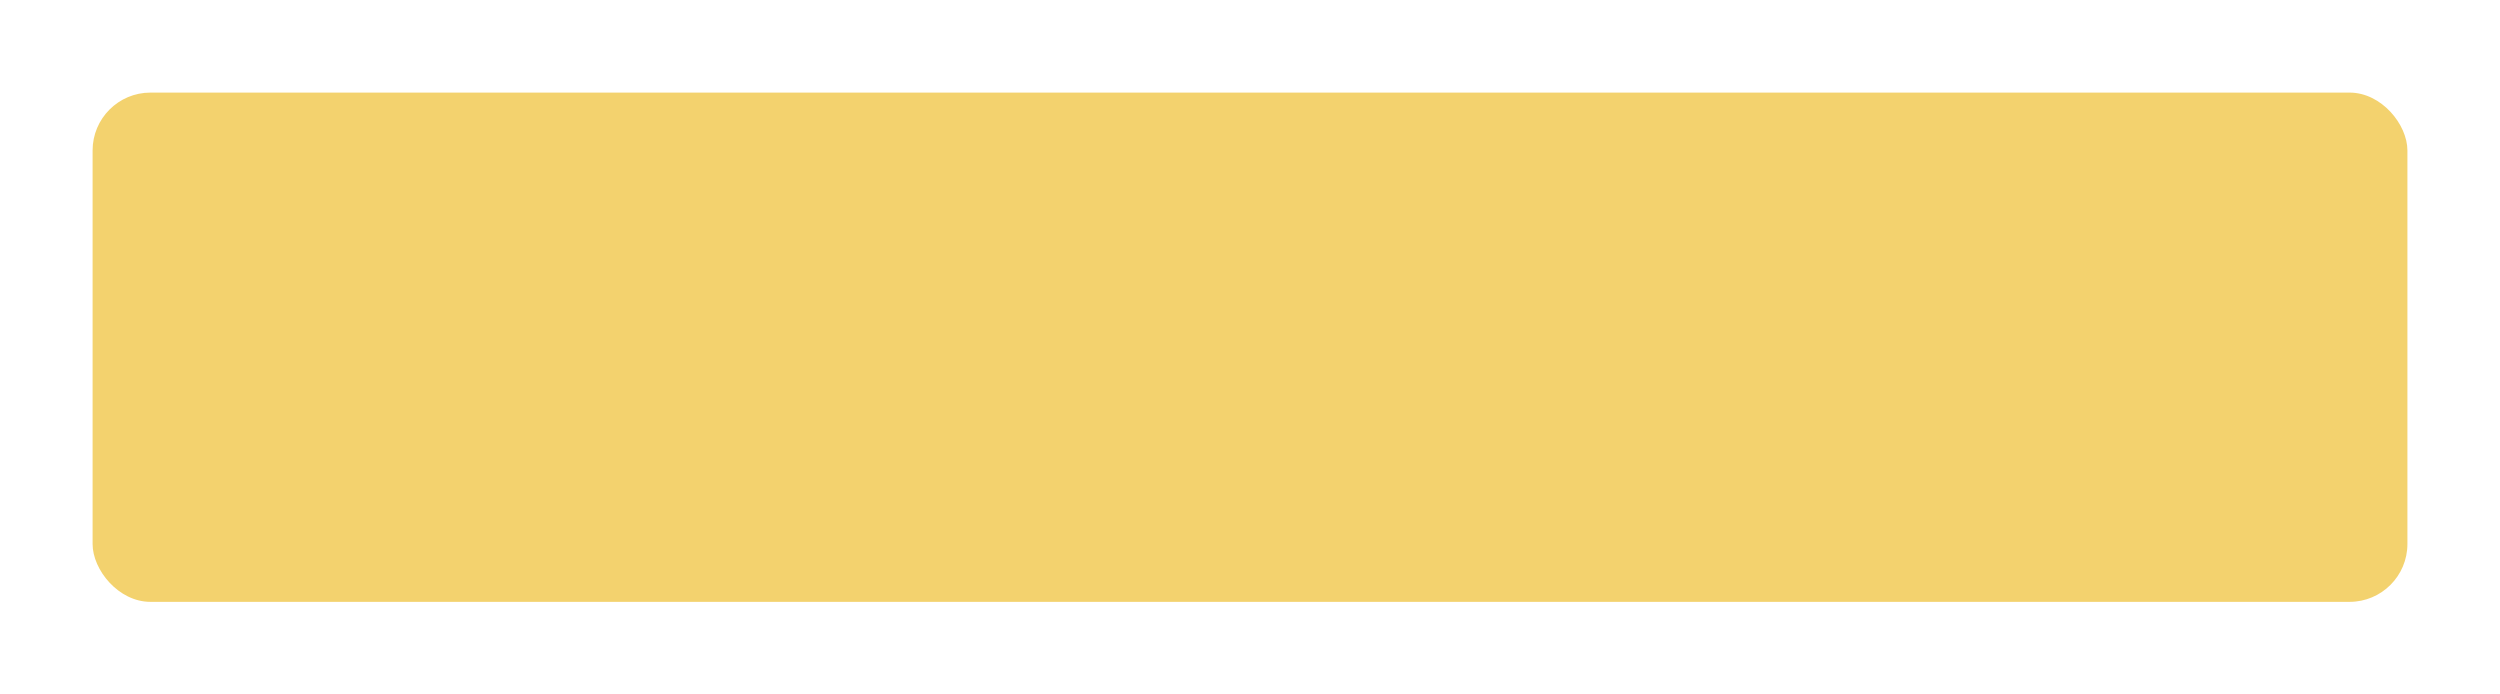 <?xml version="1.0" encoding="UTF-8"?> <svg xmlns="http://www.w3.org/2000/svg" width="216" height="60" viewBox="0 0 216 60" fill="none"><g filter="url(#filter0_d_66_749)"><rect x="8" y="8" width="200" height="44" rx="5" fill="#F3D26E"></rect></g><defs><filter id="filter0_d_66_749" x="0" y="0" width="216" height="60" filterUnits="userSpaceOnUse" color-interpolation-filters="sRGB"><feFlood flood-opacity="0" result="BackgroundImageFix"></feFlood><feColorMatrix in="SourceAlpha" type="matrix" values="0 0 0 0 0 0 0 0 0 0 0 0 0 0 0 0 0 0 127 0" result="hardAlpha"></feColorMatrix><feOffset></feOffset><feGaussianBlur stdDeviation="4"></feGaussianBlur><feComposite in2="hardAlpha" operator="out"></feComposite><feColorMatrix type="matrix" values="0 0 0 0 0.957 0 0 0 0 0.827 0 0 0 0 0.435 0 0 0 1 0"></feColorMatrix><feBlend mode="normal" in2="BackgroundImageFix" result="effect1_dropShadow_66_749"></feBlend><feBlend mode="normal" in="SourceGraphic" in2="effect1_dropShadow_66_749" result="shape"></feBlend></filter></defs></svg> 